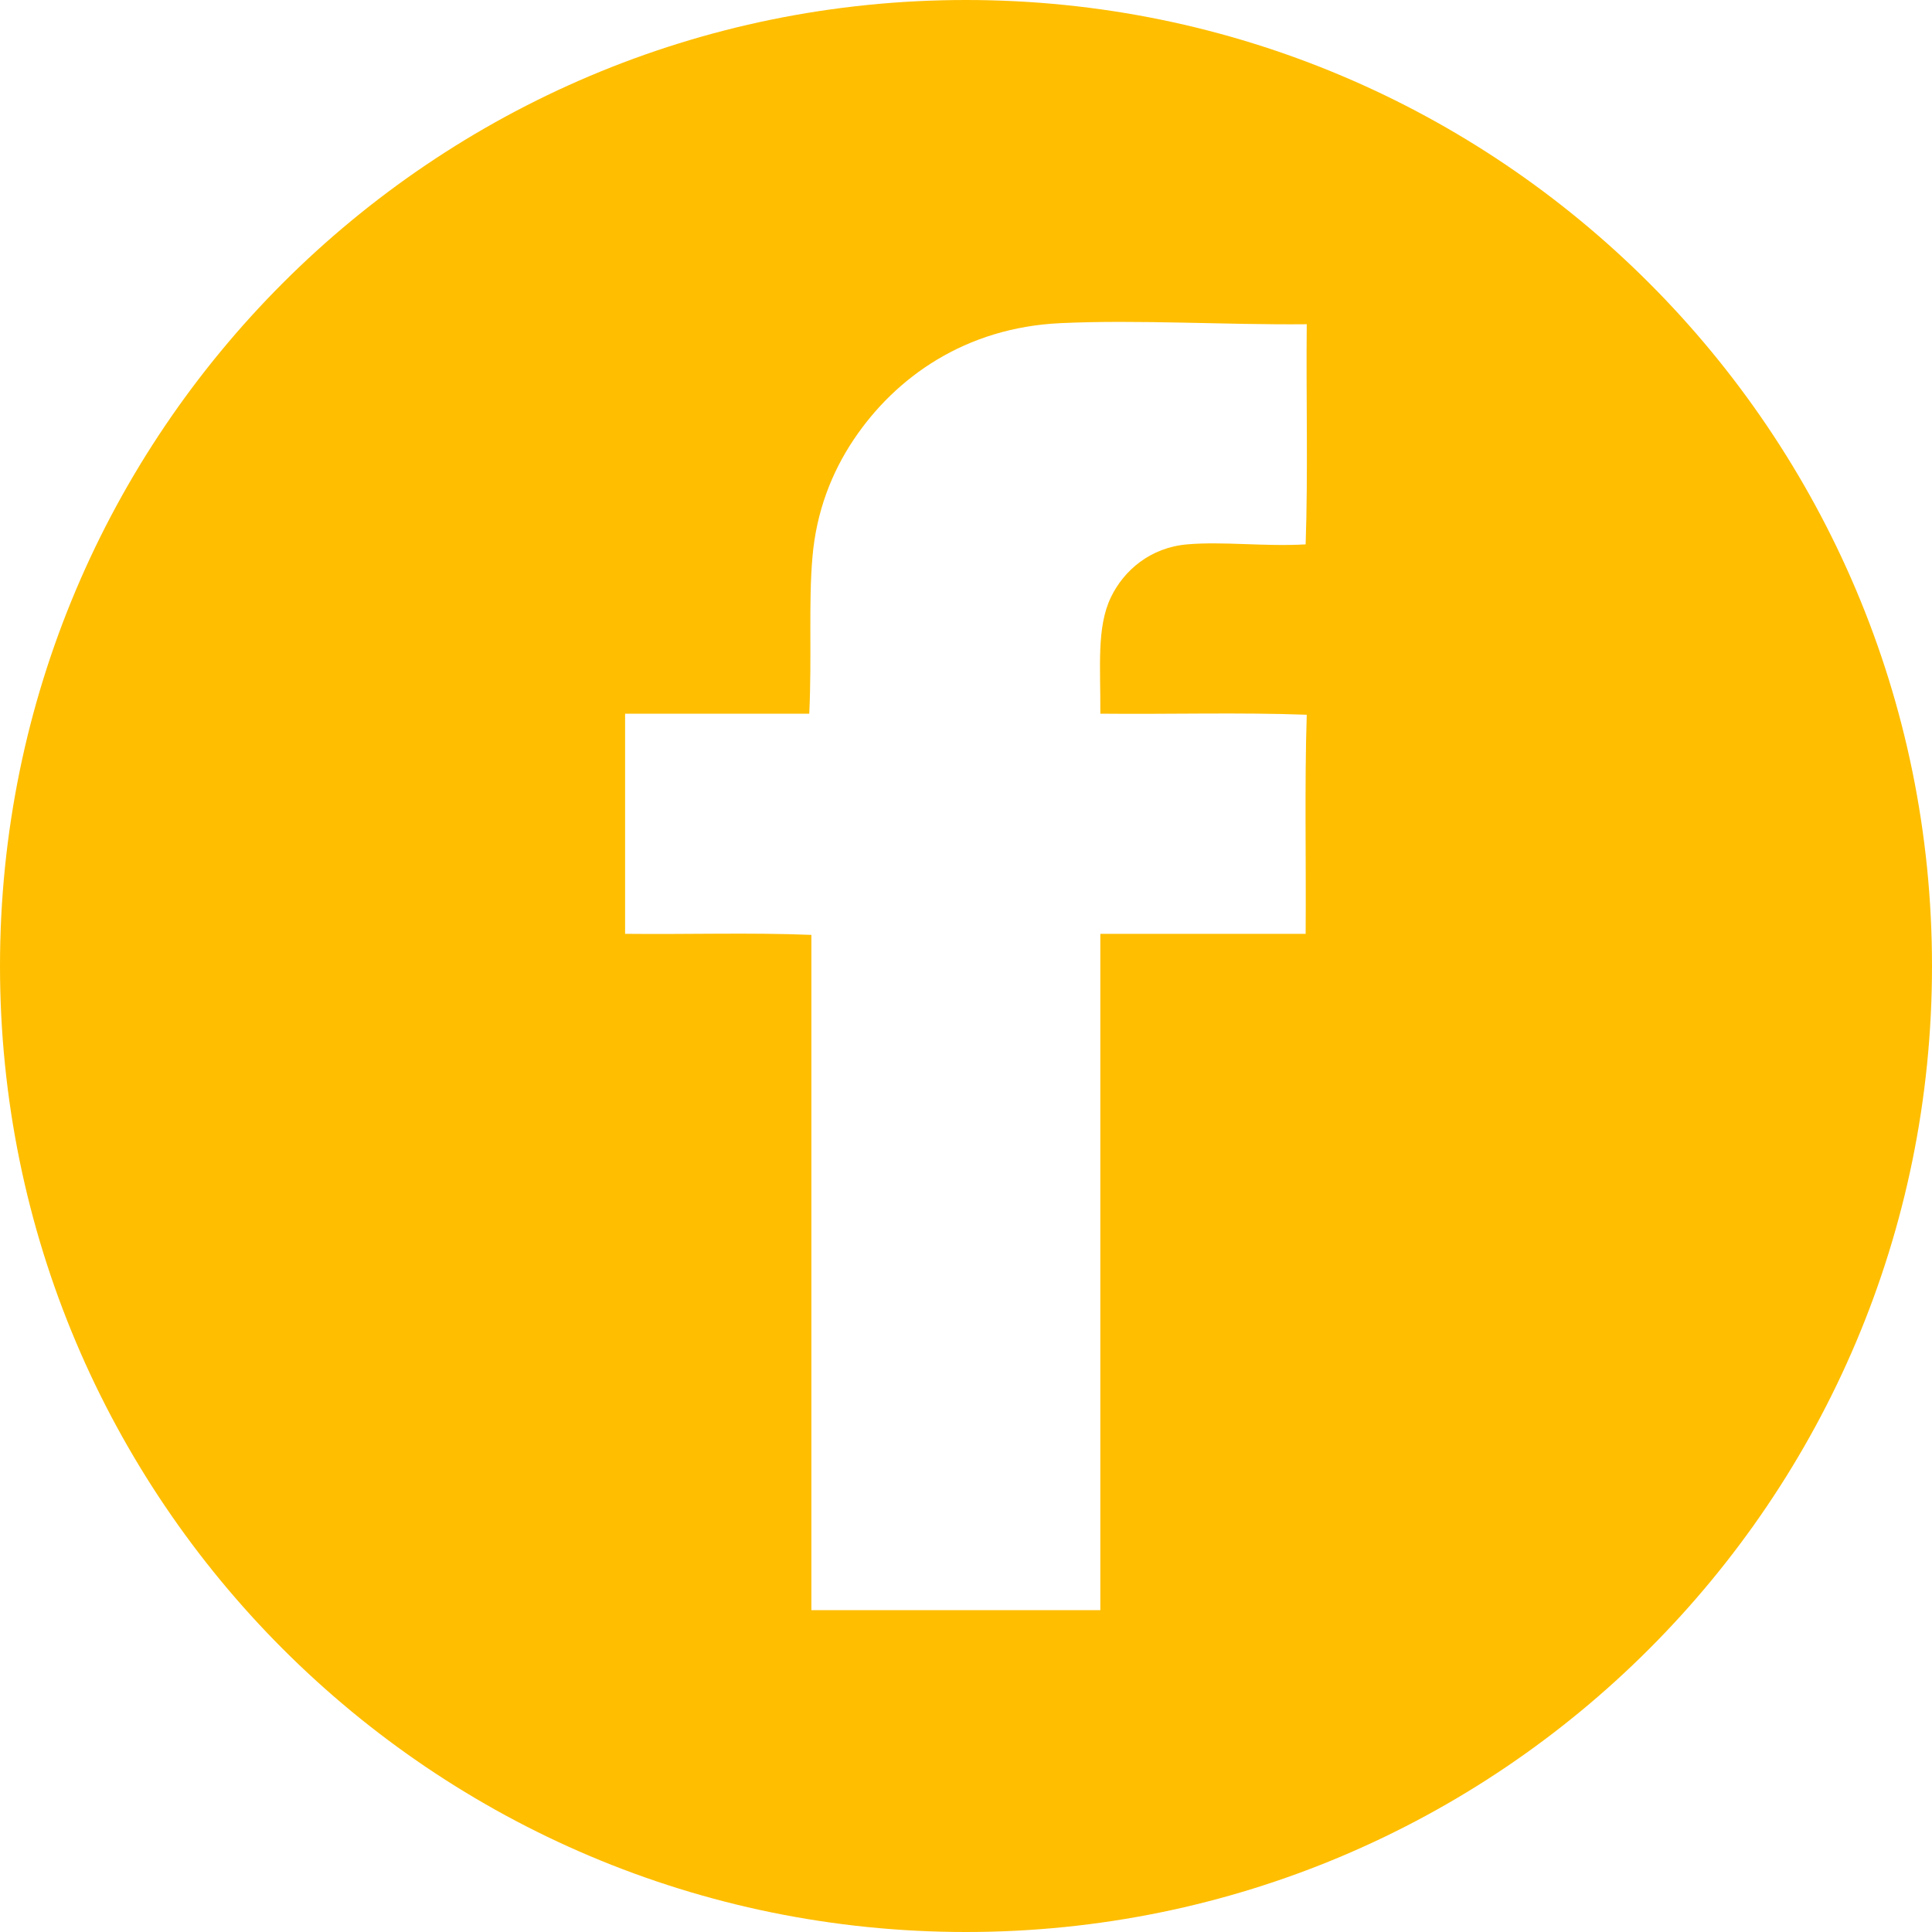 <?xml version="1.0" encoding="utf-8"?>
<!-- Generator: Adobe Illustrator 16.0.0, SVG Export Plug-In . SVG Version: 6.00 Build 0)  -->
<!DOCTYPE svg PUBLIC "-//W3C//DTD SVG 1.1//EN" "http://www.w3.org/Graphics/SVG/1.1/DTD/svg11.dtd">
<svg version="1.1" id="Facebook" xmlns="http://www.w3.org/2000/svg" xmlns:xlink="http://www.w3.org/1999/xlink" x="0px" y="0px"
	 width="100px" height="100px" viewBox="0 0 100 100" enable-background="new 0 0 100 100" xml:space="preserve">
<path fill="#FFBE00" d="M50,0C22.386,0,0,22.386,0,50s22.386,50,50,50c27.613,0,50-22.386,50-50S77.613,0,50,0z M56.953,36.94
	c3.542,0.037,7.23-0.073,10.684,0.055c-0.117,3.683-0.027,7.57-0.057,11.34c-3.542,0-7.085,0-10.627,0c0,11.668,0,23.337,0,35.005
	c-4.985,0-9.971,0-14.956,0c0-11.65,0-23.3,0-34.95c-3.104-0.128-6.446-0.019-9.642-0.055c0-3.798,0-7.596,0-11.395
	c3.177,0,6.355,0,9.532,0c0.141-2.987-0.044-5.674,0.165-8.107c0.202-2.354,0.991-4.37,2.136-6.081
	c2.175-3.248,5.8-5.795,10.683-6.025c4.037-0.191,8.545,0.097,12.766,0.055c-0.037,3.78,0.071,7.706-0.057,11.395
	c-2.13,0.122-4.273-0.163-6.135,0c-1.897,0.165-3.271,1.337-3.945,2.739C56.747,32.482,56.971,34.558,56.953,36.94z"/>
</svg>
